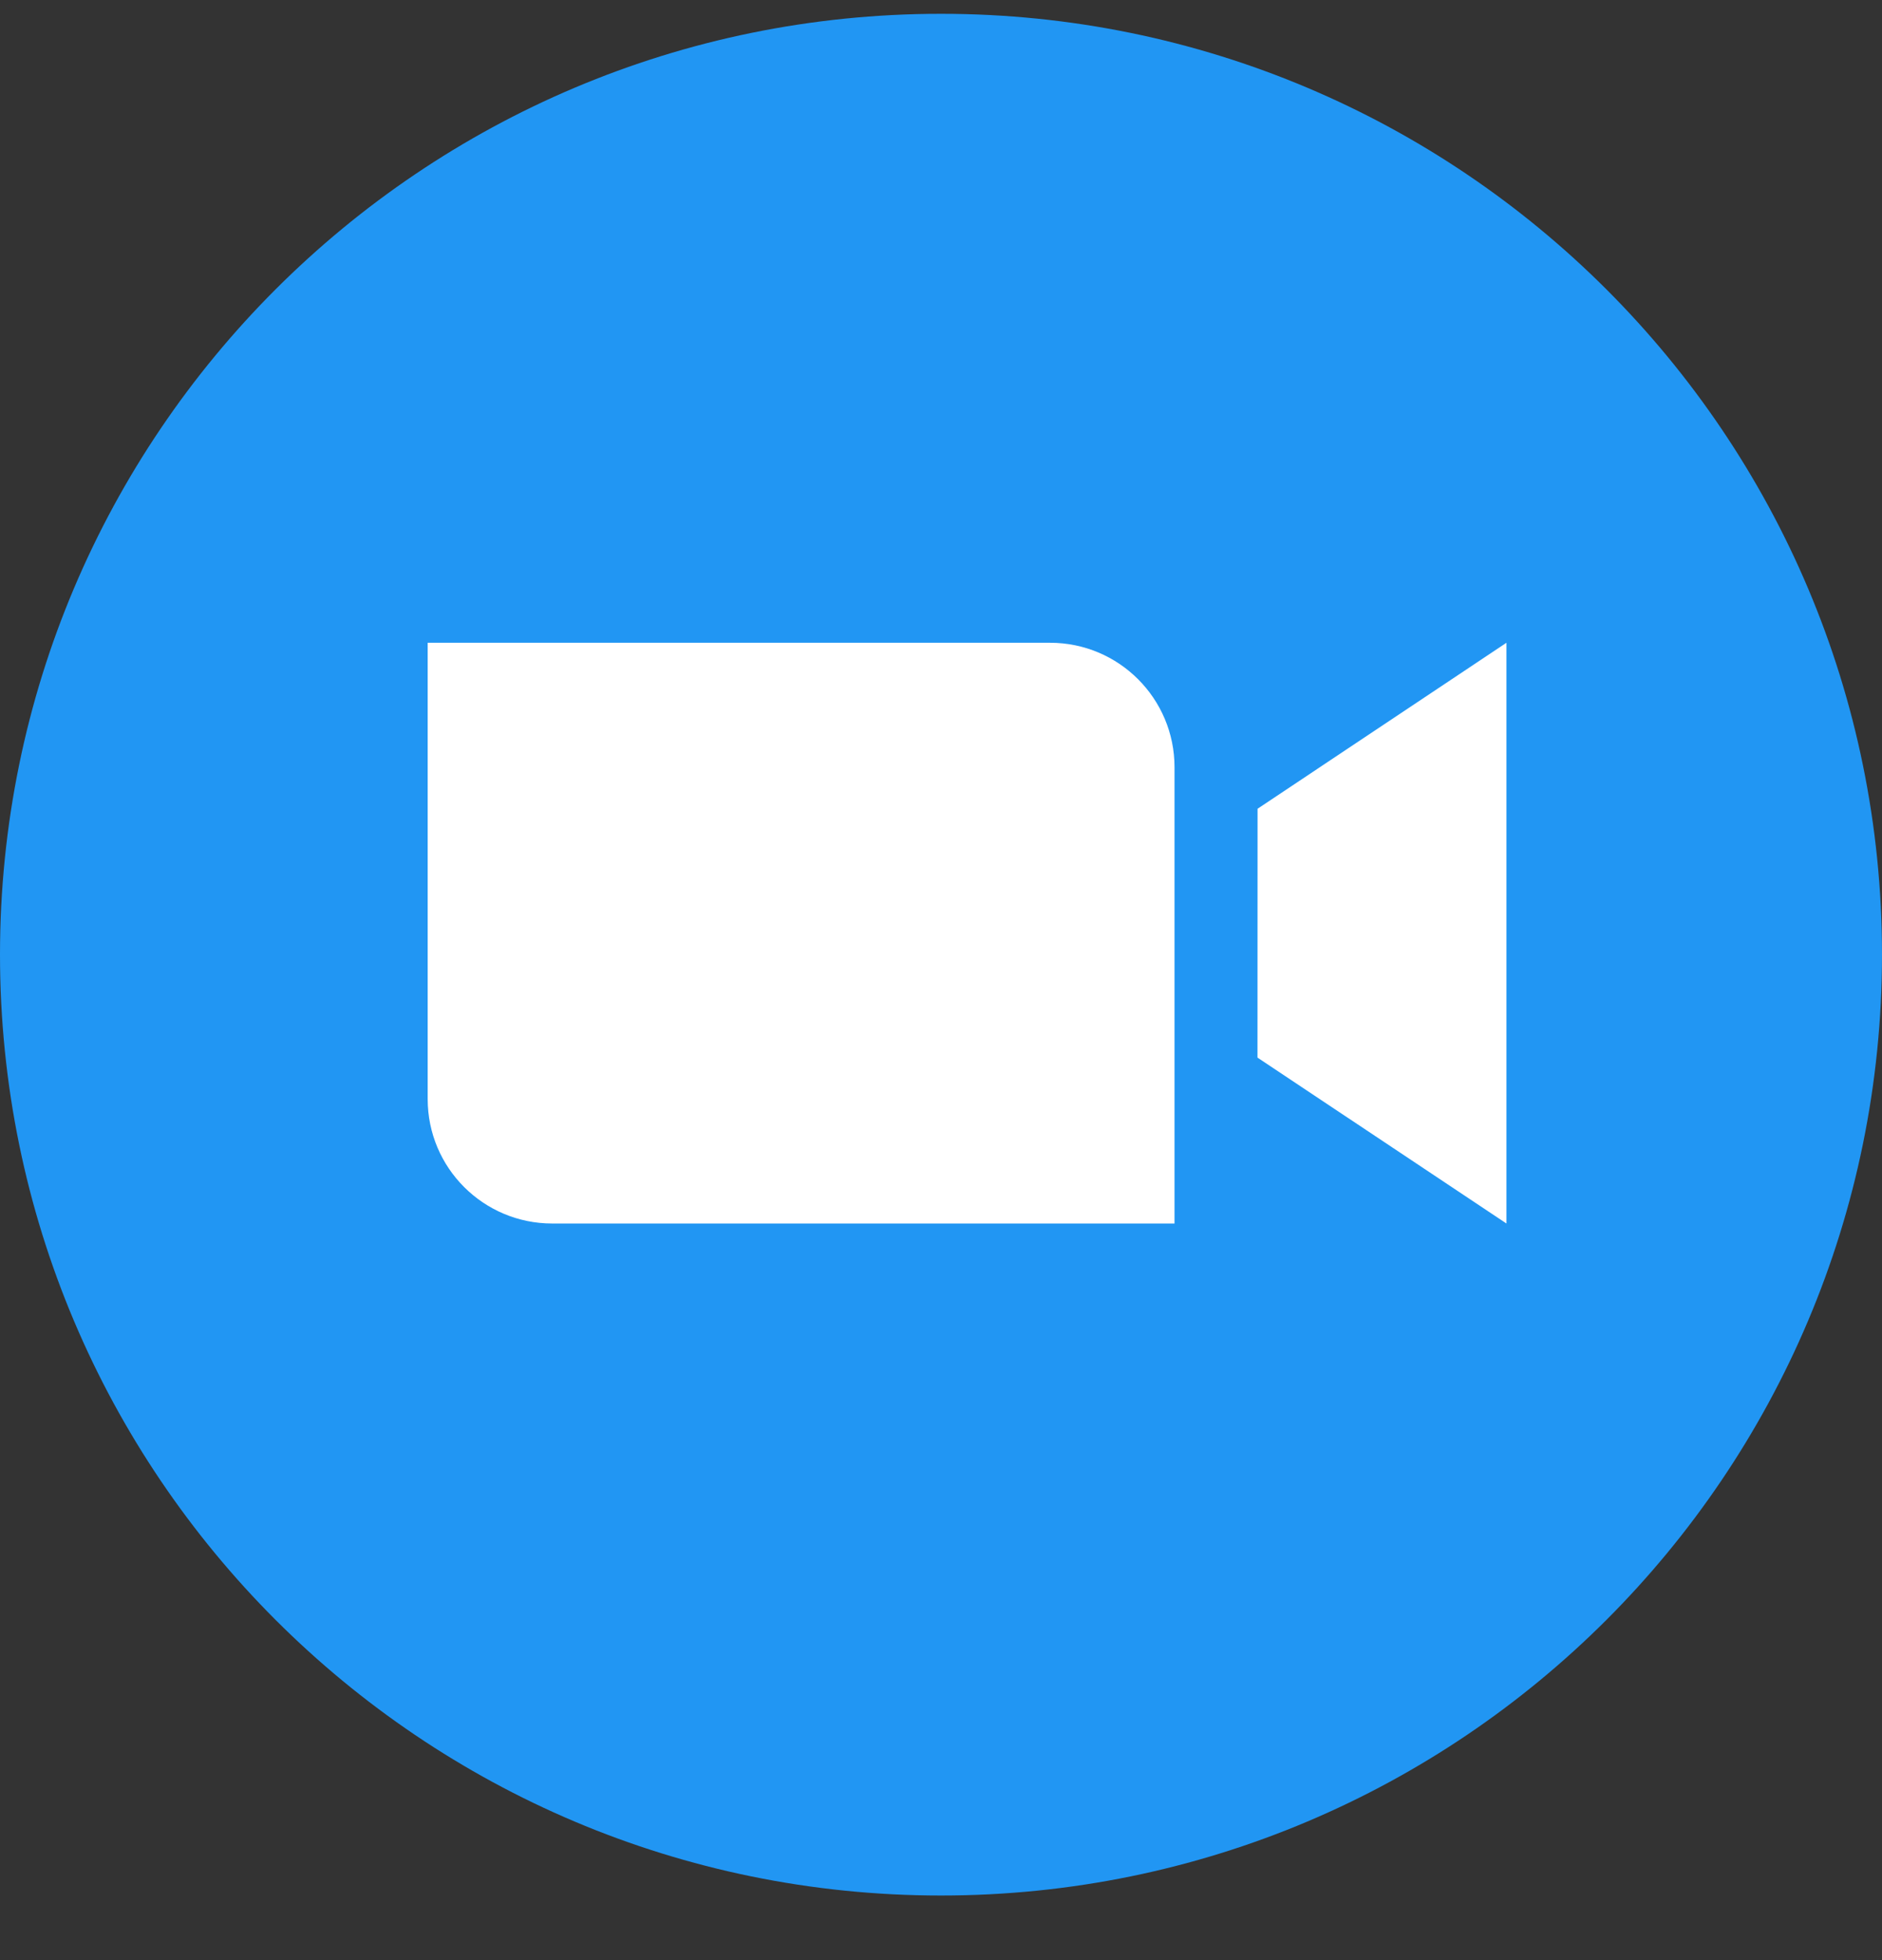 <svg width="24" height="25" viewBox="0 0 24 25" fill="none" xmlns="http://www.w3.org/2000/svg">
<rect x="0" y="0" width="24" height="25" fill="#333333" stroke="none"/>
<g clip-path="url(#clip0_448_10701)">
<path d="M12 24.176C18.628 24.176 24 18.803 24 12.175C24 5.548 18.628 0.176 12 0.176C5.372 0.176 0 5.548 0 12.175C0 18.803 5.372 24.176 12 24.176Z" fill="#2196F3"/>
<path fill-rule="evenodd" clip-rule="evenodd" d="M7.042 15.605H14.978V9.786C14.978 8.909 14.268 8.198 13.391 8.198H5.454V14.018C5.454 14.895 6.165 15.605 7.042 15.605ZM16.036 13.489L19.211 15.605V8.198L16.037 10.315L16.036 13.489Z" fill="white"/>
</g>
<defs>
<clipPath id="clip0_448_10701">
<rect width="24" height="24" fill="white" transform="translate(0 0.176)"/>
</clipPath>
</defs>
</svg>
